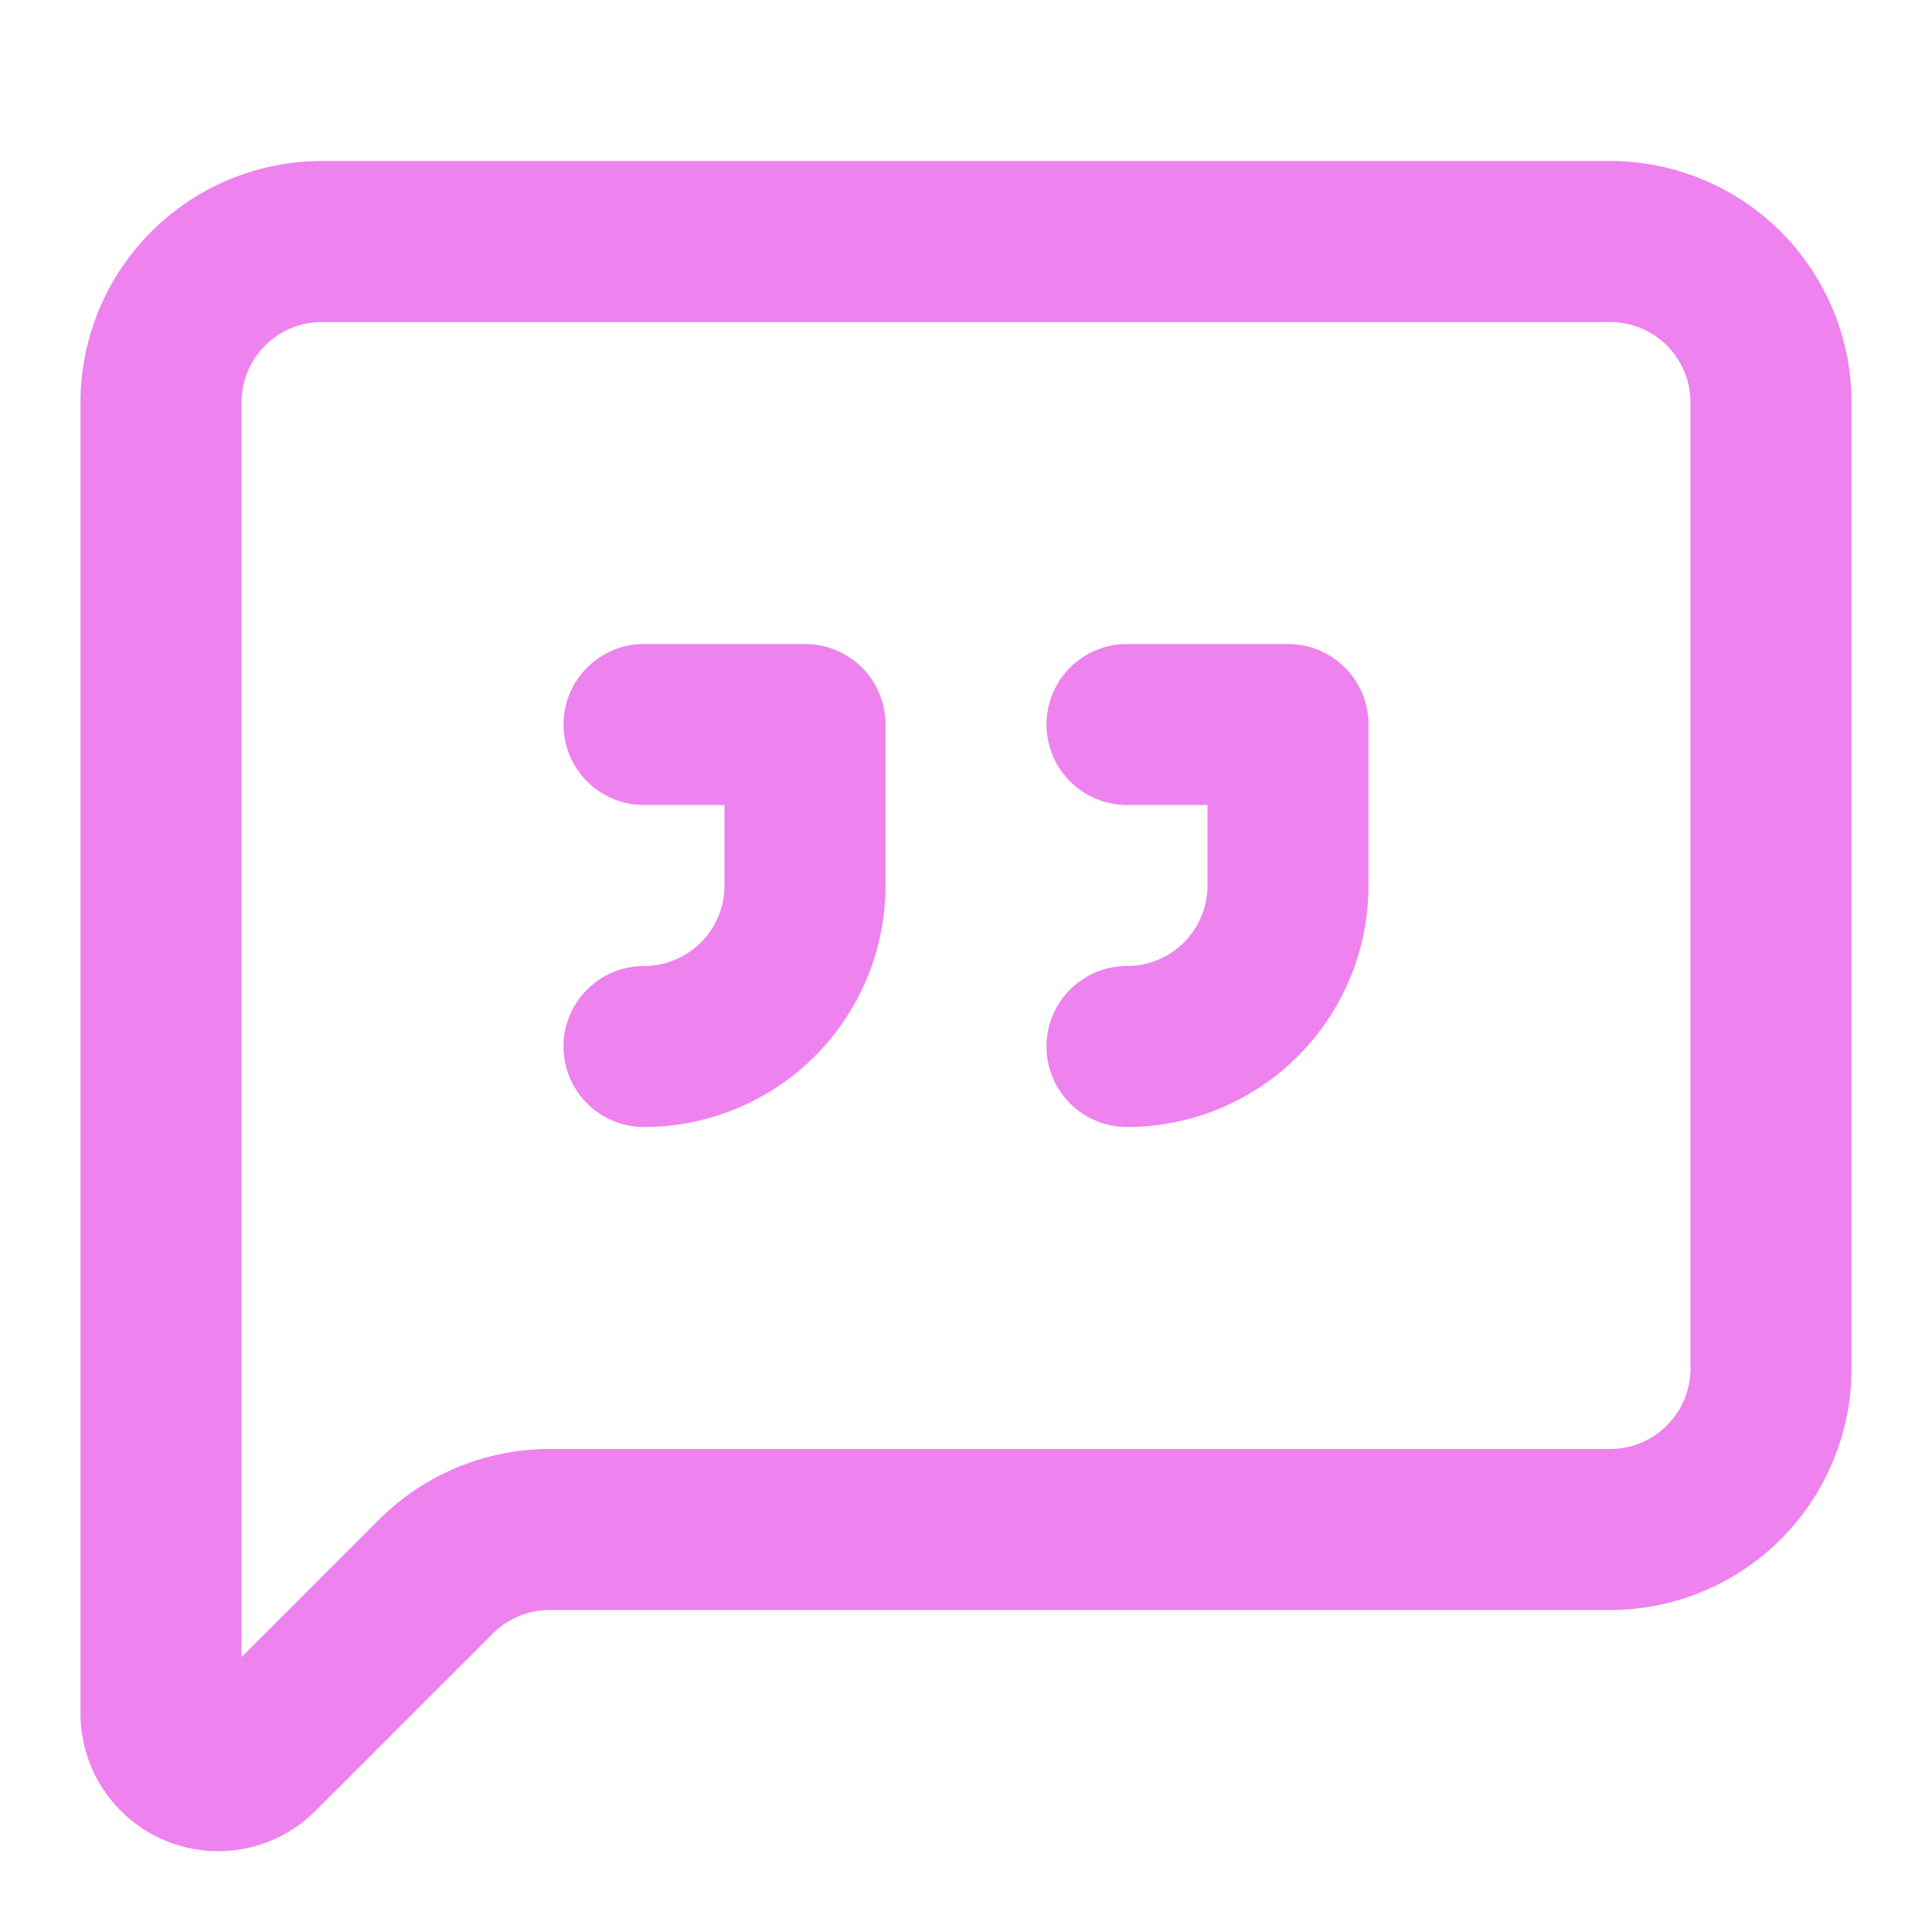 <svg xmlns="http://www.w3.org/2000/svg" width="16" height="16" viewBox="0 0 24 24" fill="none" stroke="violet" stroke-width="2" stroke-linecap="round" stroke-linejoin="round" class="lucide lucide-message-square-quote-icon lucide-message-square-quote"><path d="M22 17a2 2 0 0 1-2 2H6.828a2 2 0 0 0-1.414.586l-2.202 2.202A.71.71 0 0 1 2 21.286V5a2 2 0 0 1 2-2h16a2 2 0 0 1 2 2z"/><path d="M14 13a2 2 0 0 0 2-2V9h-2"/><path d="M8 13a2 2 0 0 0 2-2V9H8"/></svg>